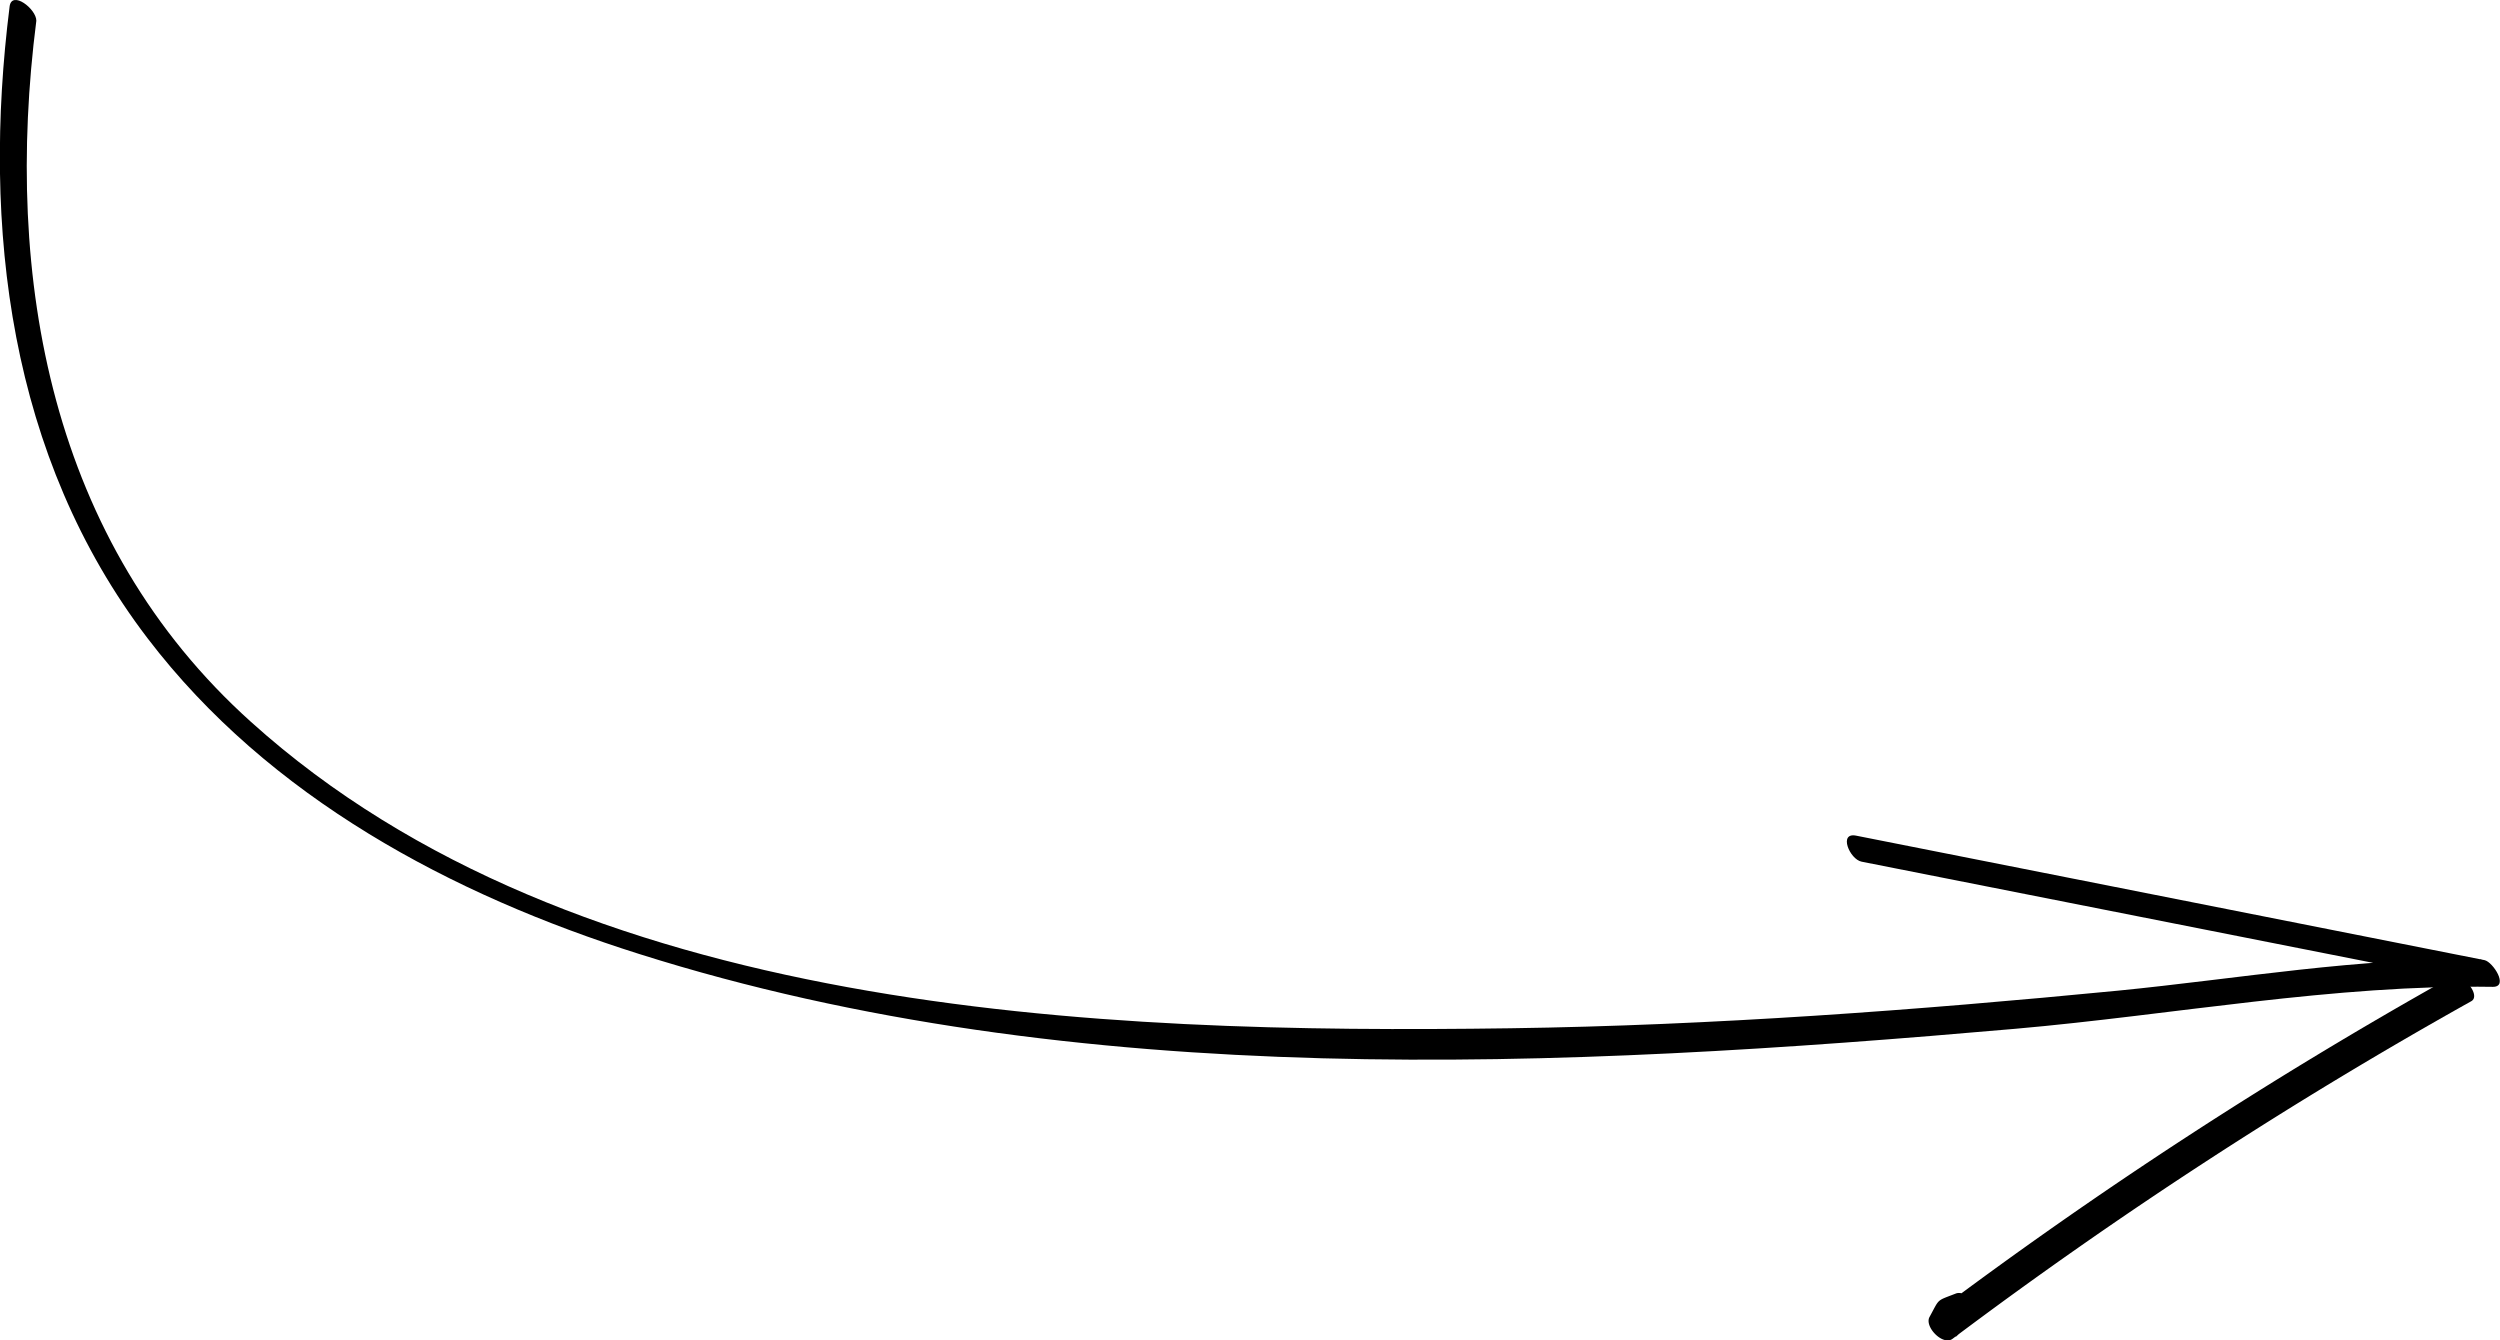 <?xml version="1.0" encoding="UTF-8"?> <svg xmlns="http://www.w3.org/2000/svg" viewBox="0 0 137.61 73.78"> <g id="Слой_2" data-name="Слой 2"> <g id="Слой_1-2" data-name="Слой 1"> <path d="M.53.35C-1,12.52.5,25.14,8.12,35.13c6.68,8.76,16.73,14.12,27.06,17.38,24.15,7.64,50.84,6.3,75.74,4.12,8.67-.76,17.58-2.45,26.3-2.31.89,0,0-1.37-.46-1.47L102.18,46c-1-.21-.37,1.3.29,1.43l34.58,6.84-.47-1.47c-6.65-.11-13.41,1.08-20,1.73-11.12,1.08-22.27,1.91-33.44,2.07-22.77.32-51.42-.73-69.32-16.86C2.78,29.82.19,15.34,2,1.14,2,.49.65-.55.53.35Z"></path> <path d="M134.92,53.78a253.77,253.77,0,0,0-28.54,18.59l1.28,1.21,1-.91c.73-.29-.31-1.72-1-1.47-1.1.43-.88.25-1.45,1.29-.3.54.74,1.61,1.27,1.2a253.82,253.82,0,0,1,28.55-18.58c.57-.32-.54-1.69-1.2-1.33Z"></path> </g> </g> </svg> 